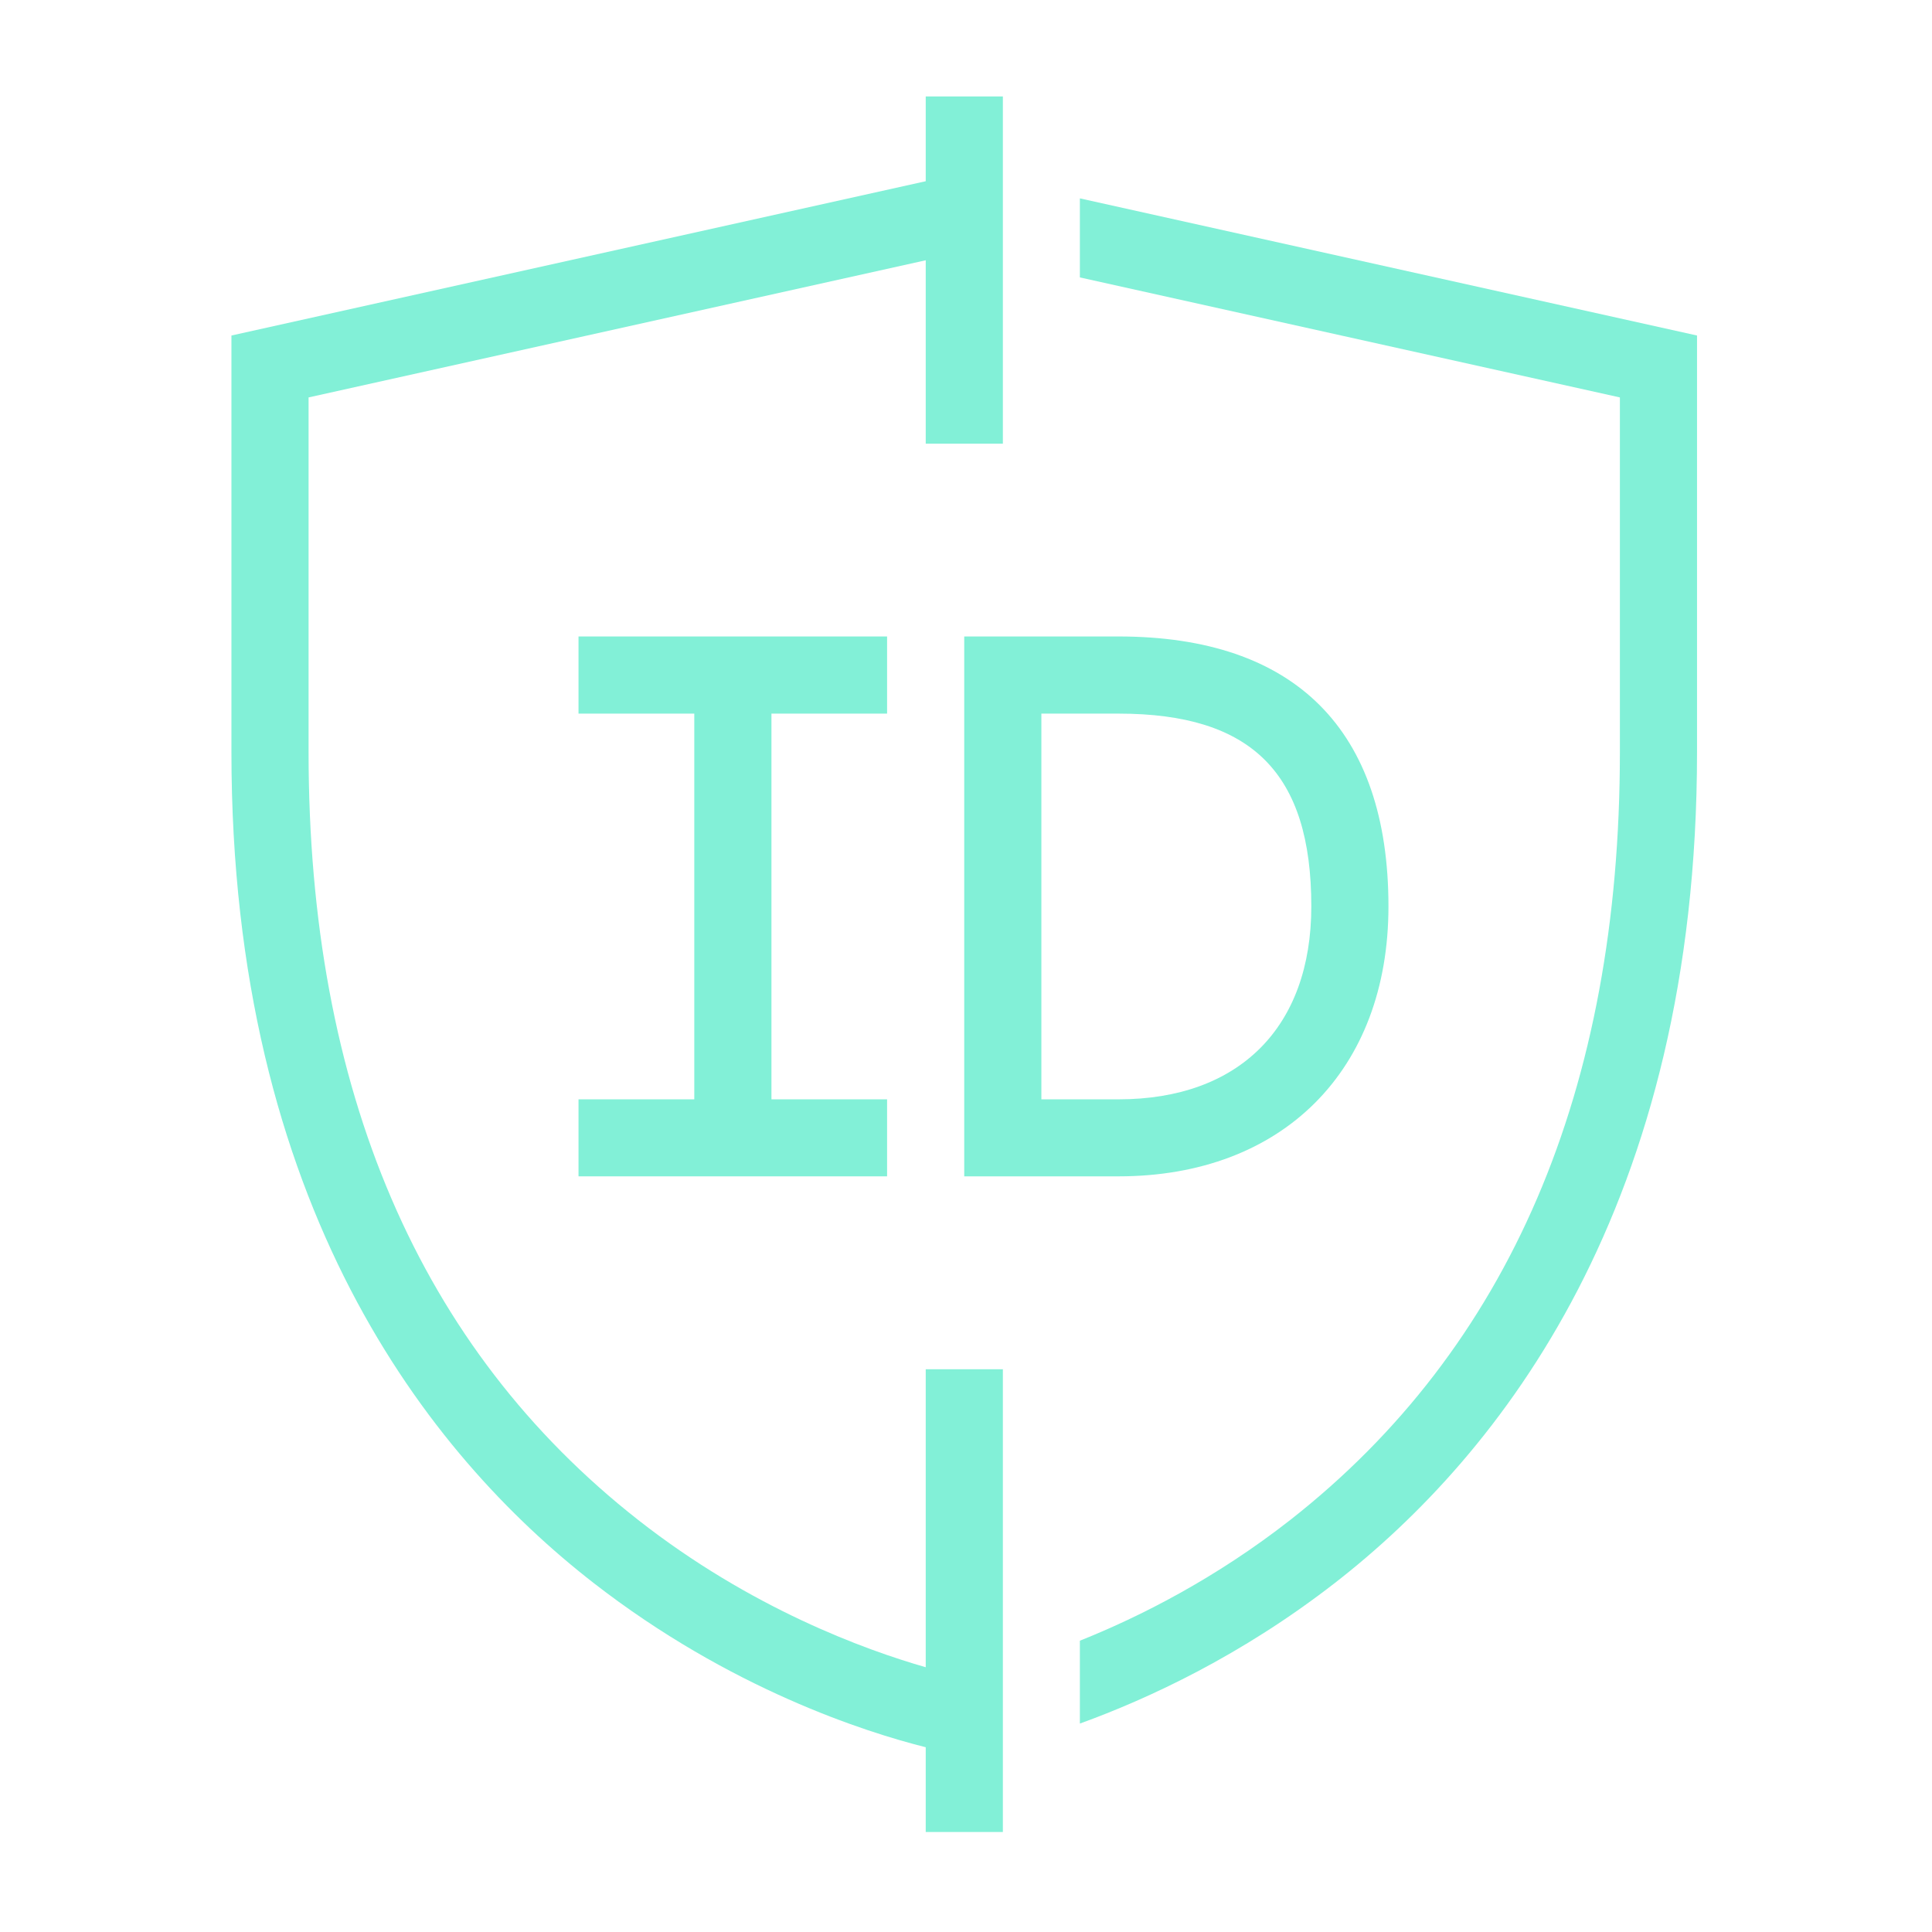 <svg width="142" height="142" viewBox="0 0 142 142" fill="none" xmlns="http://www.w3.org/2000/svg">
<path d="M79.37 14.58V20.39L119.06 29.21V55.28C119.06 80.12 110.91 99.1 94.84 111.71C89.33 116.02 83.78 118.83 79.37 120.59V126.68C84.42 124.85 91.25 121.68 98.12 116.34C110.26 106.9 124.73 88.64 124.73 55.28V24.66L79.37 14.58Z" fill="#82F0D7"/>
<path d="M68.04 122.54C63.57 121.26 55.18 118.21 46.9 111.71C30.83 99.1 22.68 80.12 22.68 55.28V29.21L68.04 19.13V32.61H73.71V19.13V13.32V7.09H68.04V13.32L17.01 24.66V55.28C17.01 88.64 31.48 106.9 43.62 116.34C53.64 124.13 63.61 127.31 68.04 128.42V134.65H73.71V128.42V122.54V100.64H68.04V122.54Z" fill="#82F0D7"/>
<path d="M70.87 86.46H82.21C94.26 86.46 102.05 78.68 102.05 66.62C102.05 53.64 95.19 46.78 82.21 46.78H70.87V86.46ZM76.54 52.45H82.21C92.01 52.45 96.38 56.82 96.38 66.62C96.38 75.5 91.08 80.8 82.21 80.8H76.54V52.45Z" fill="#82F0D7"/>
<path d="M65.2 52.45V46.78H42.52V52.45H51.03V80.8H42.52V86.46H65.2V80.8H56.7V52.45H65.2Z" fill="#82F0D7"/>
</svg>

